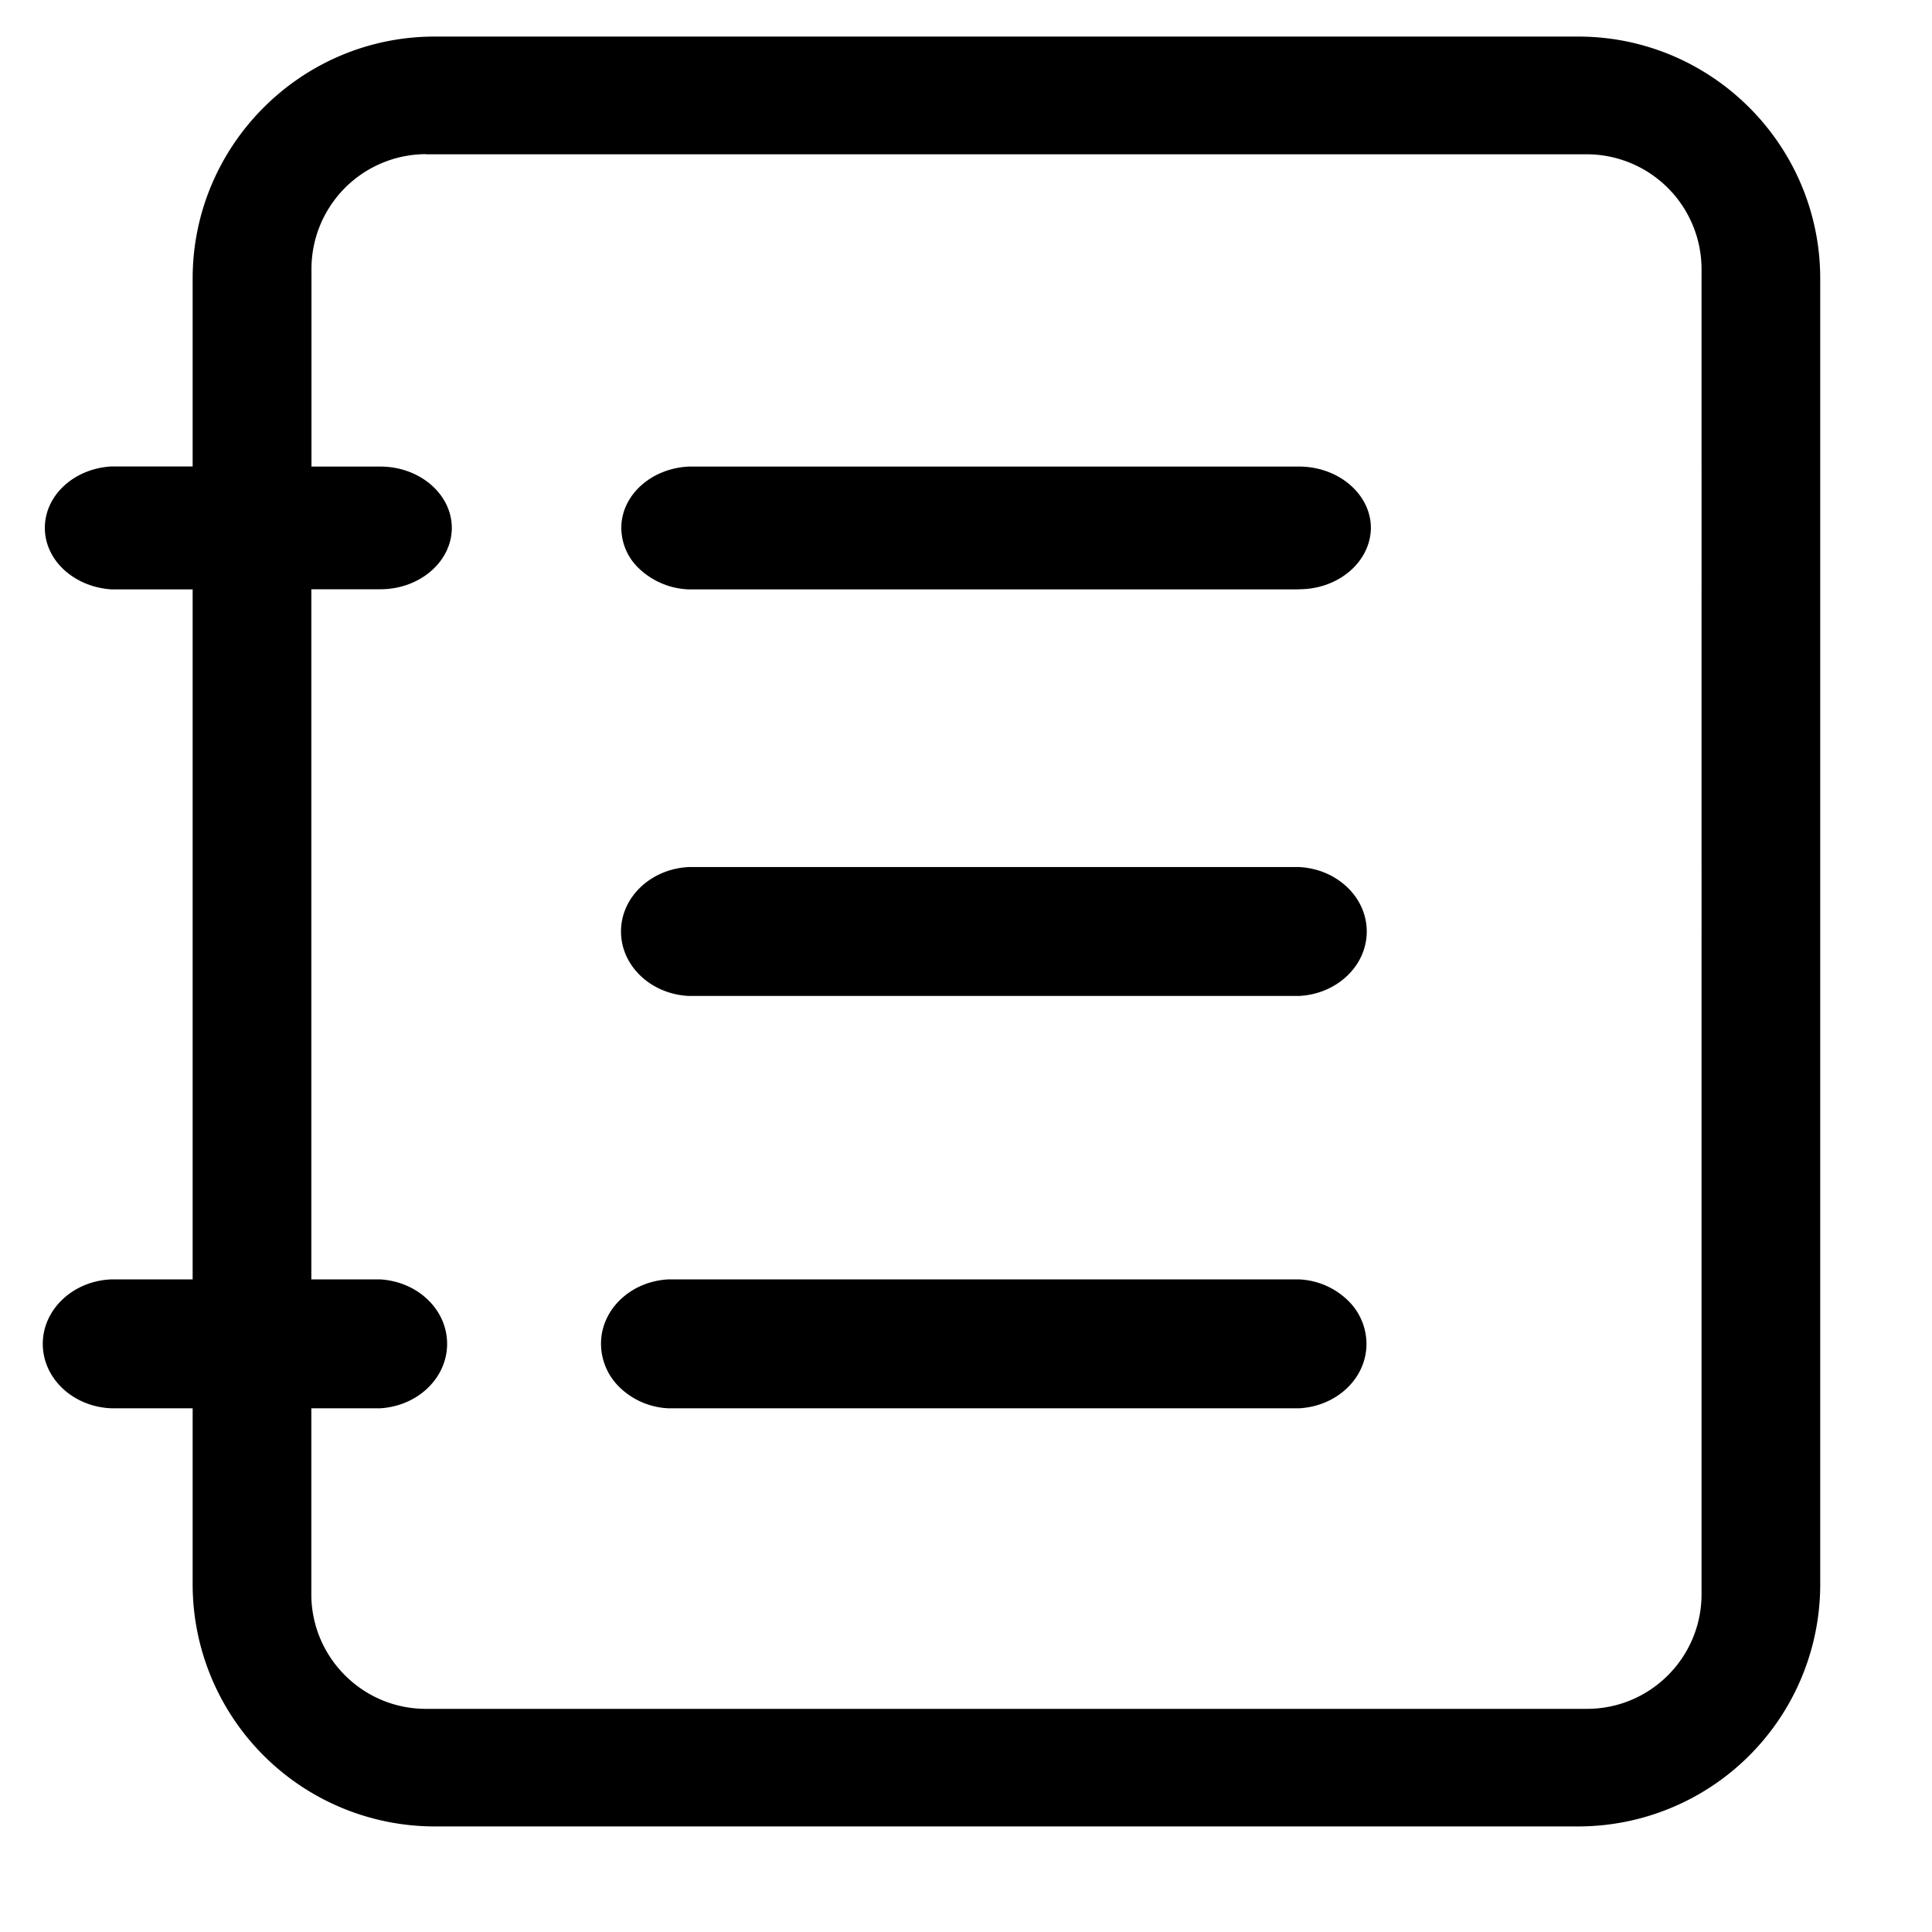 <?xml version="1.0" encoding="utf-8"?>
<!-- Скачано с сайта svg4.ru / Downloaded from svg4.ru -->
<svg width="800px" height="800px" viewBox="0 0 1024 1024" class="icon"  version="1.1" xmlns="http://www.w3.org/2000/svg"><path d="M102.107 678.107v-365.714H59.099C39.205 311.077 23.771 296.96 23.771 279.771c0-17.189 15.433-31.451 35.328-32.549h43.008V147.675c0-70.729 57.563-128.293 128.293-128.293h606.062c70.802 0 128.293 57.563 128.293 128.293v691.931a128.293 128.293 0 0 1-128.293 128.439H230.4a128.366 128.366 0 0 1-128.293-128.293v-93.33H59.099C38.766 745.691 22.674 730.624 22.674 712.265c0-18.286 16.091-33.426 36.425-34.158h43.008z m62.903 0h36.571c19.968 1.243 35.401 16.091 35.401 34.158 0 17.993-15.433 32.914-35.401 34.158h-36.571v98.523c0 33.573 27.282 60.782 60.709 60.782H841.143c33.499 0 60.709-27.209 60.709-60.782V142.482a60.928 60.928 0 0 0-60.709-60.709H225.792v-0.073a60.855 60.855 0 0 0-60.709 60.709v104.887h36.498c20.919 0 37.888 14.629 37.888 32.549-0.073 17.92-17.042 32.475-37.888 32.475h-36.571v365.787z m523.557-365.714H364.983a40.448 40.448 0 0 1-26.185-10.971 29.769 29.769 0 0 1-9.435-23.552c1.17-16.457 16.457-29.623 35.621-30.574h323.584c20.846 0 38.034 14.629 38.034 32.549-0.219 17.92-17.115 32.475-38.034 32.475z m0 215.479H364.983c-20.114-1.024-35.84-16.018-35.84-34.158 0-18.139 15.726-33.134 35.84-34.158h323.584c20.114 1.024 35.84 16.018 35.84 34.158 0 18.139-15.726 33.134-35.84 34.158z m0 218.551H354.158a39.643 39.643 0 0 1-26.112-11.483 32.11 32.11 0 0 1-9.435-24.722c1.097-17.262 16.384-31.086 35.547-32.11h334.336a39.57 39.57 0 0 1 26.185 11.41 32.037 32.037 0 0 1 9.509 24.795c-1.097 17.262-16.384 31.086-35.621 32.11z" fill="#000000" /></svg>